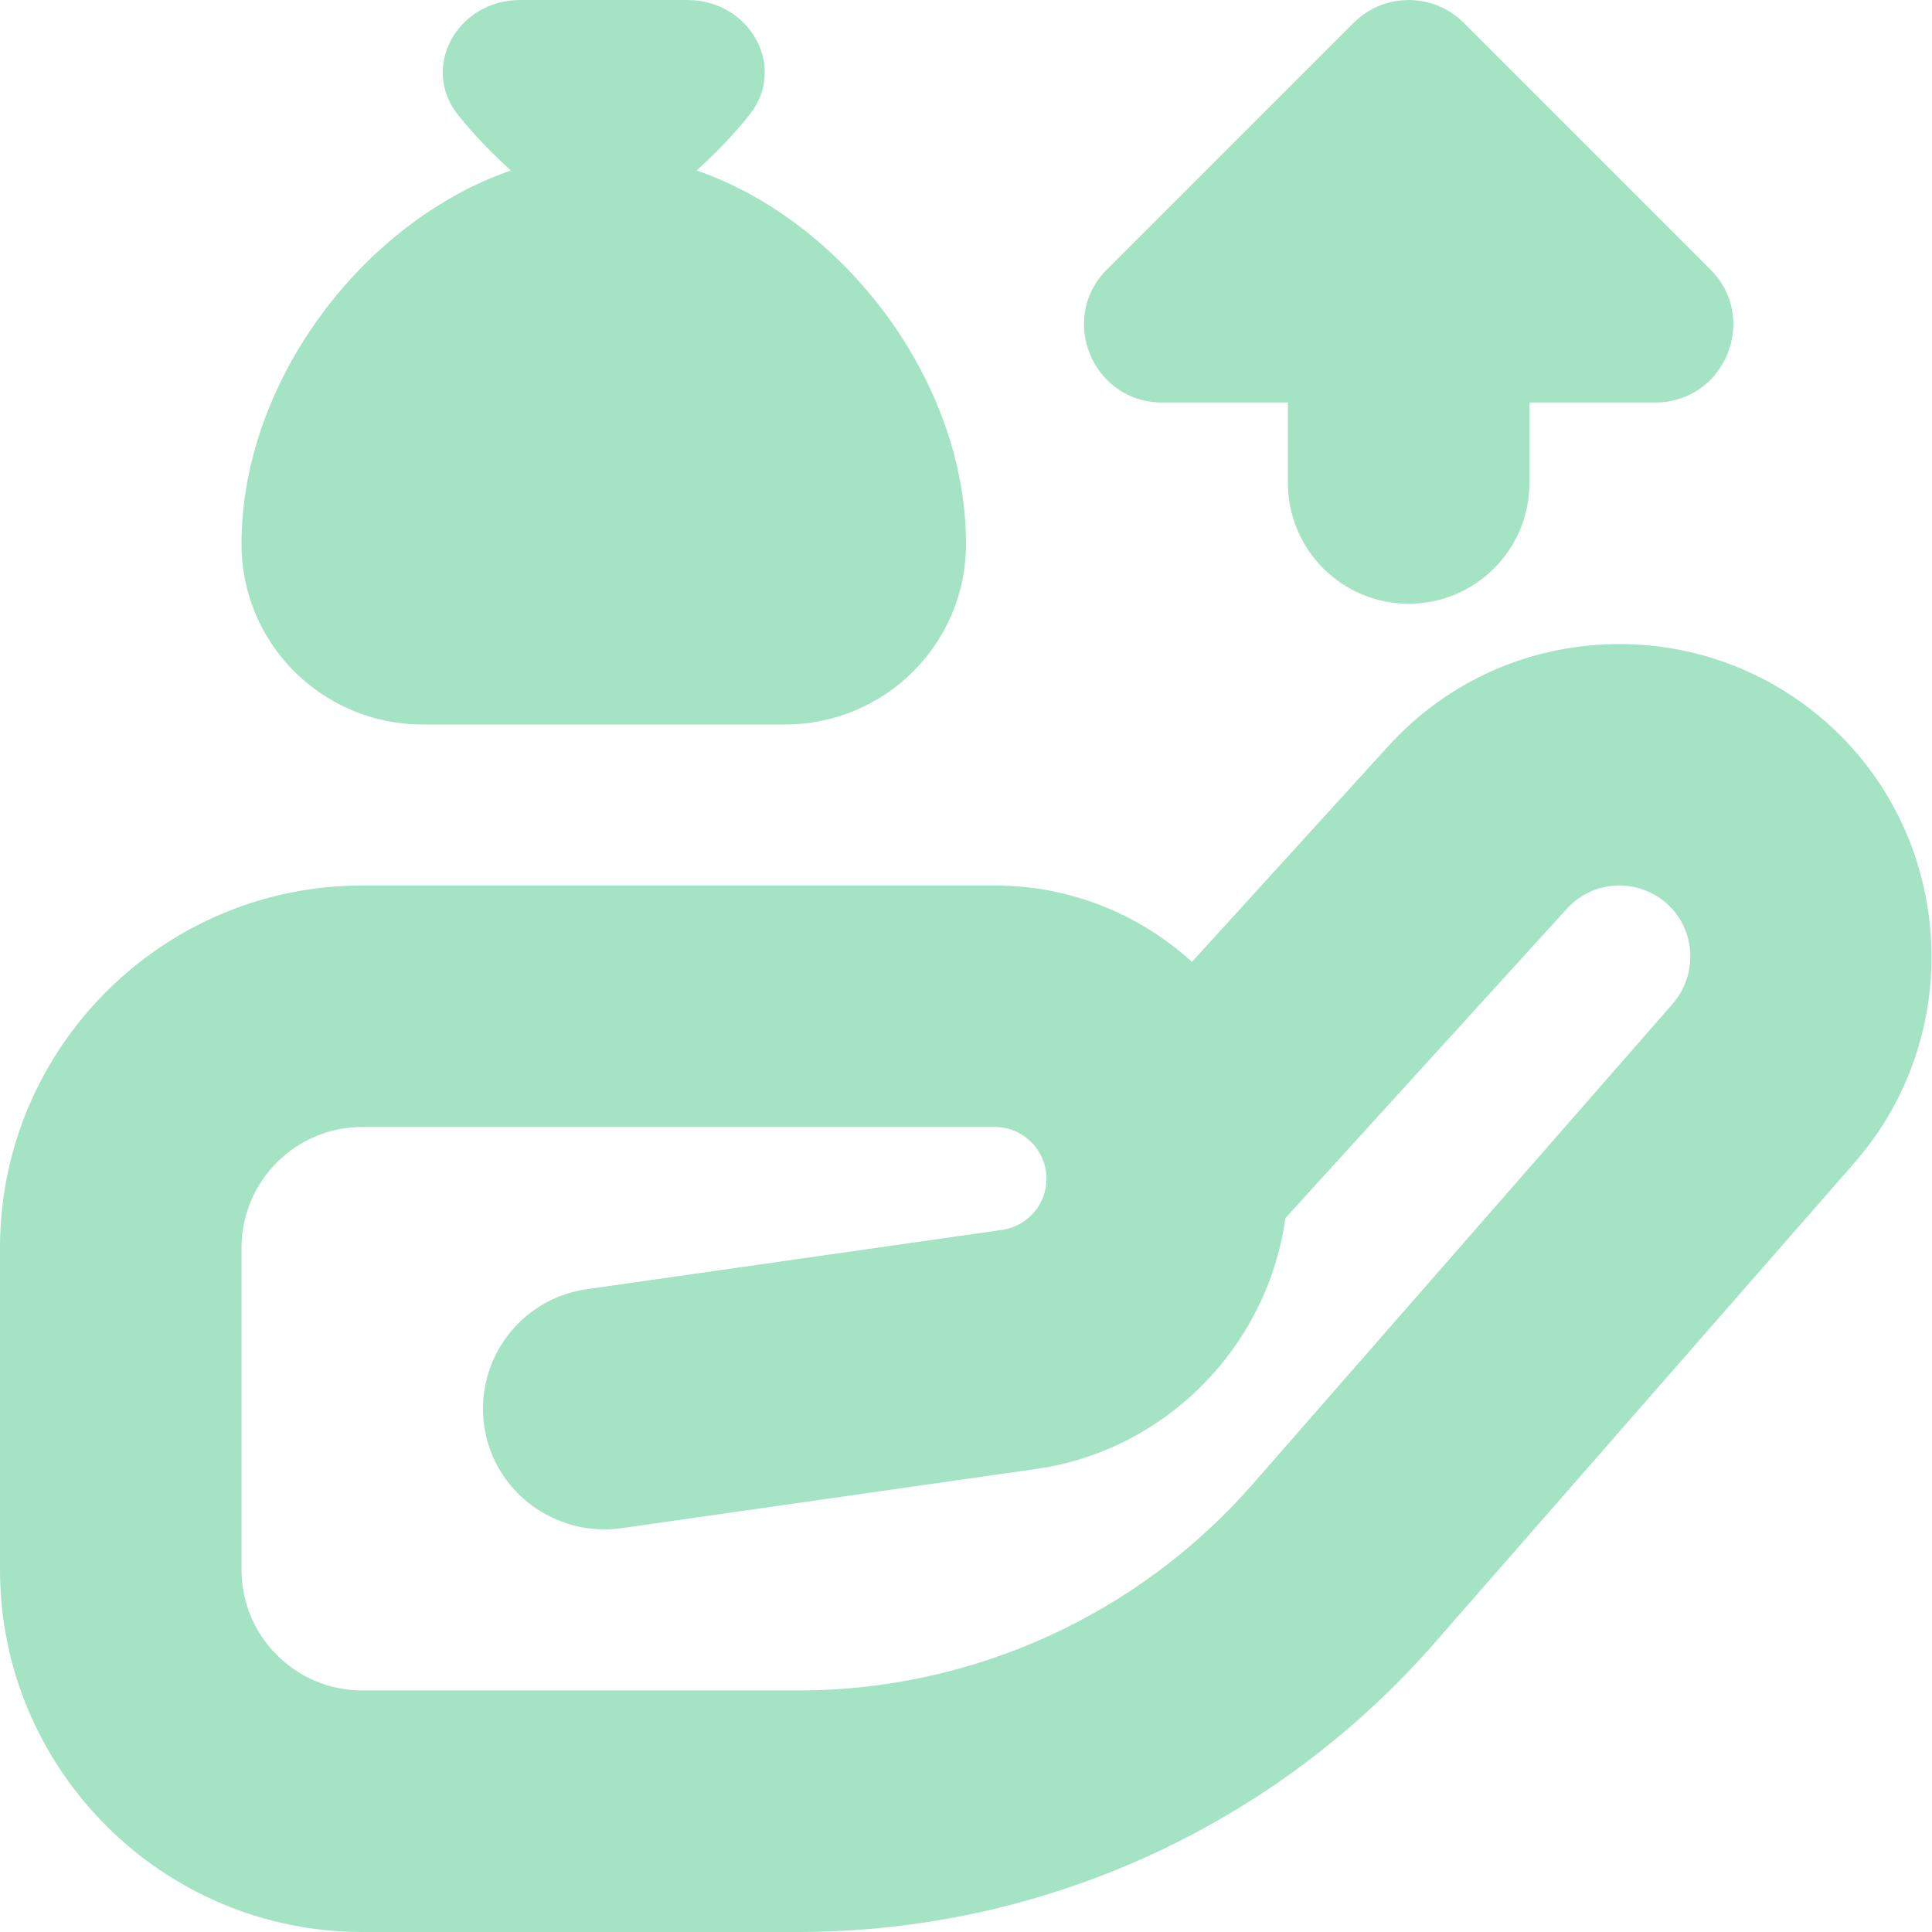<?xml version="1.0" encoding="UTF-8"?>
<svg xmlns="http://www.w3.org/2000/svg" id="Layer_1" fill="#a5e3c5" data-name="Layer 1" width="16" height="16" viewBox="0 0 24 24">
  <path d="m13.752,3.347l3.063-3.063c.378-.378.991-.378,1.369,0l3.063,3.063c.61.61.178,1.653-.685,1.653h-1.563v1c0,.829-.672,1.5-1.5,1.5s-1.5-.671-1.5-1.5v-1h-1.563c-.863,0-1.295-1.043-.685-1.653Zm-8.502,5.653h4.5c1.243,0,2.25-1.003,2.25-2.24,0-2.047-1.54-4.021-3.346-4.642.228-.207.459-.442.659-.695.466-.588.007-1.423-.777-1.423h-2.072c-.784,0-1.243.835-.777,1.423.201.253.431.488.659.695-1.806.621-3.346,2.595-3.346,4.642,0,1.237,1.007,2.24,2.25,2.24Zm17.766,5.468l-5.197,5.943c-1.993,2.28-4.875,3.589-7.905,3.589h-5.414c-2.481,0-4.5-2.019-4.5-4.5v-4c0-2.481,2.019-4.5,4.5-4.5h7.858c.942,0,1.802.36,2.449.949l2.438-2.679c.698-.768,1.654-1.217,2.69-1.265,1.033-.047,2.029.309,2.797,1.008,1.565,1.427,1.692,3.874.283,5.455Zm-2.304-3.238c-.173-.158-.405-.239-.636-.229-.236.011-.453.113-.612.288l-3.497,3.843c-.218,1.586-1.476,2.885-3.095,3.116l-5.16.737c-.817.109-1.58-.453-1.697-1.273-.117-.82.453-1.58,1.273-1.697l5.161-.737c.314-.044.551-.317.551-.635,0-.354-.288-.643-.642-.643h-7.858c-.827,0-1.5.673-1.5,1.5v4c0,.827.673,1.5,1.5,1.5h5.414c2.165,0,4.222-.935,5.647-2.563l5.206-5.954c.33-.371.302-.928-.055-1.252Z"/>
</svg>
